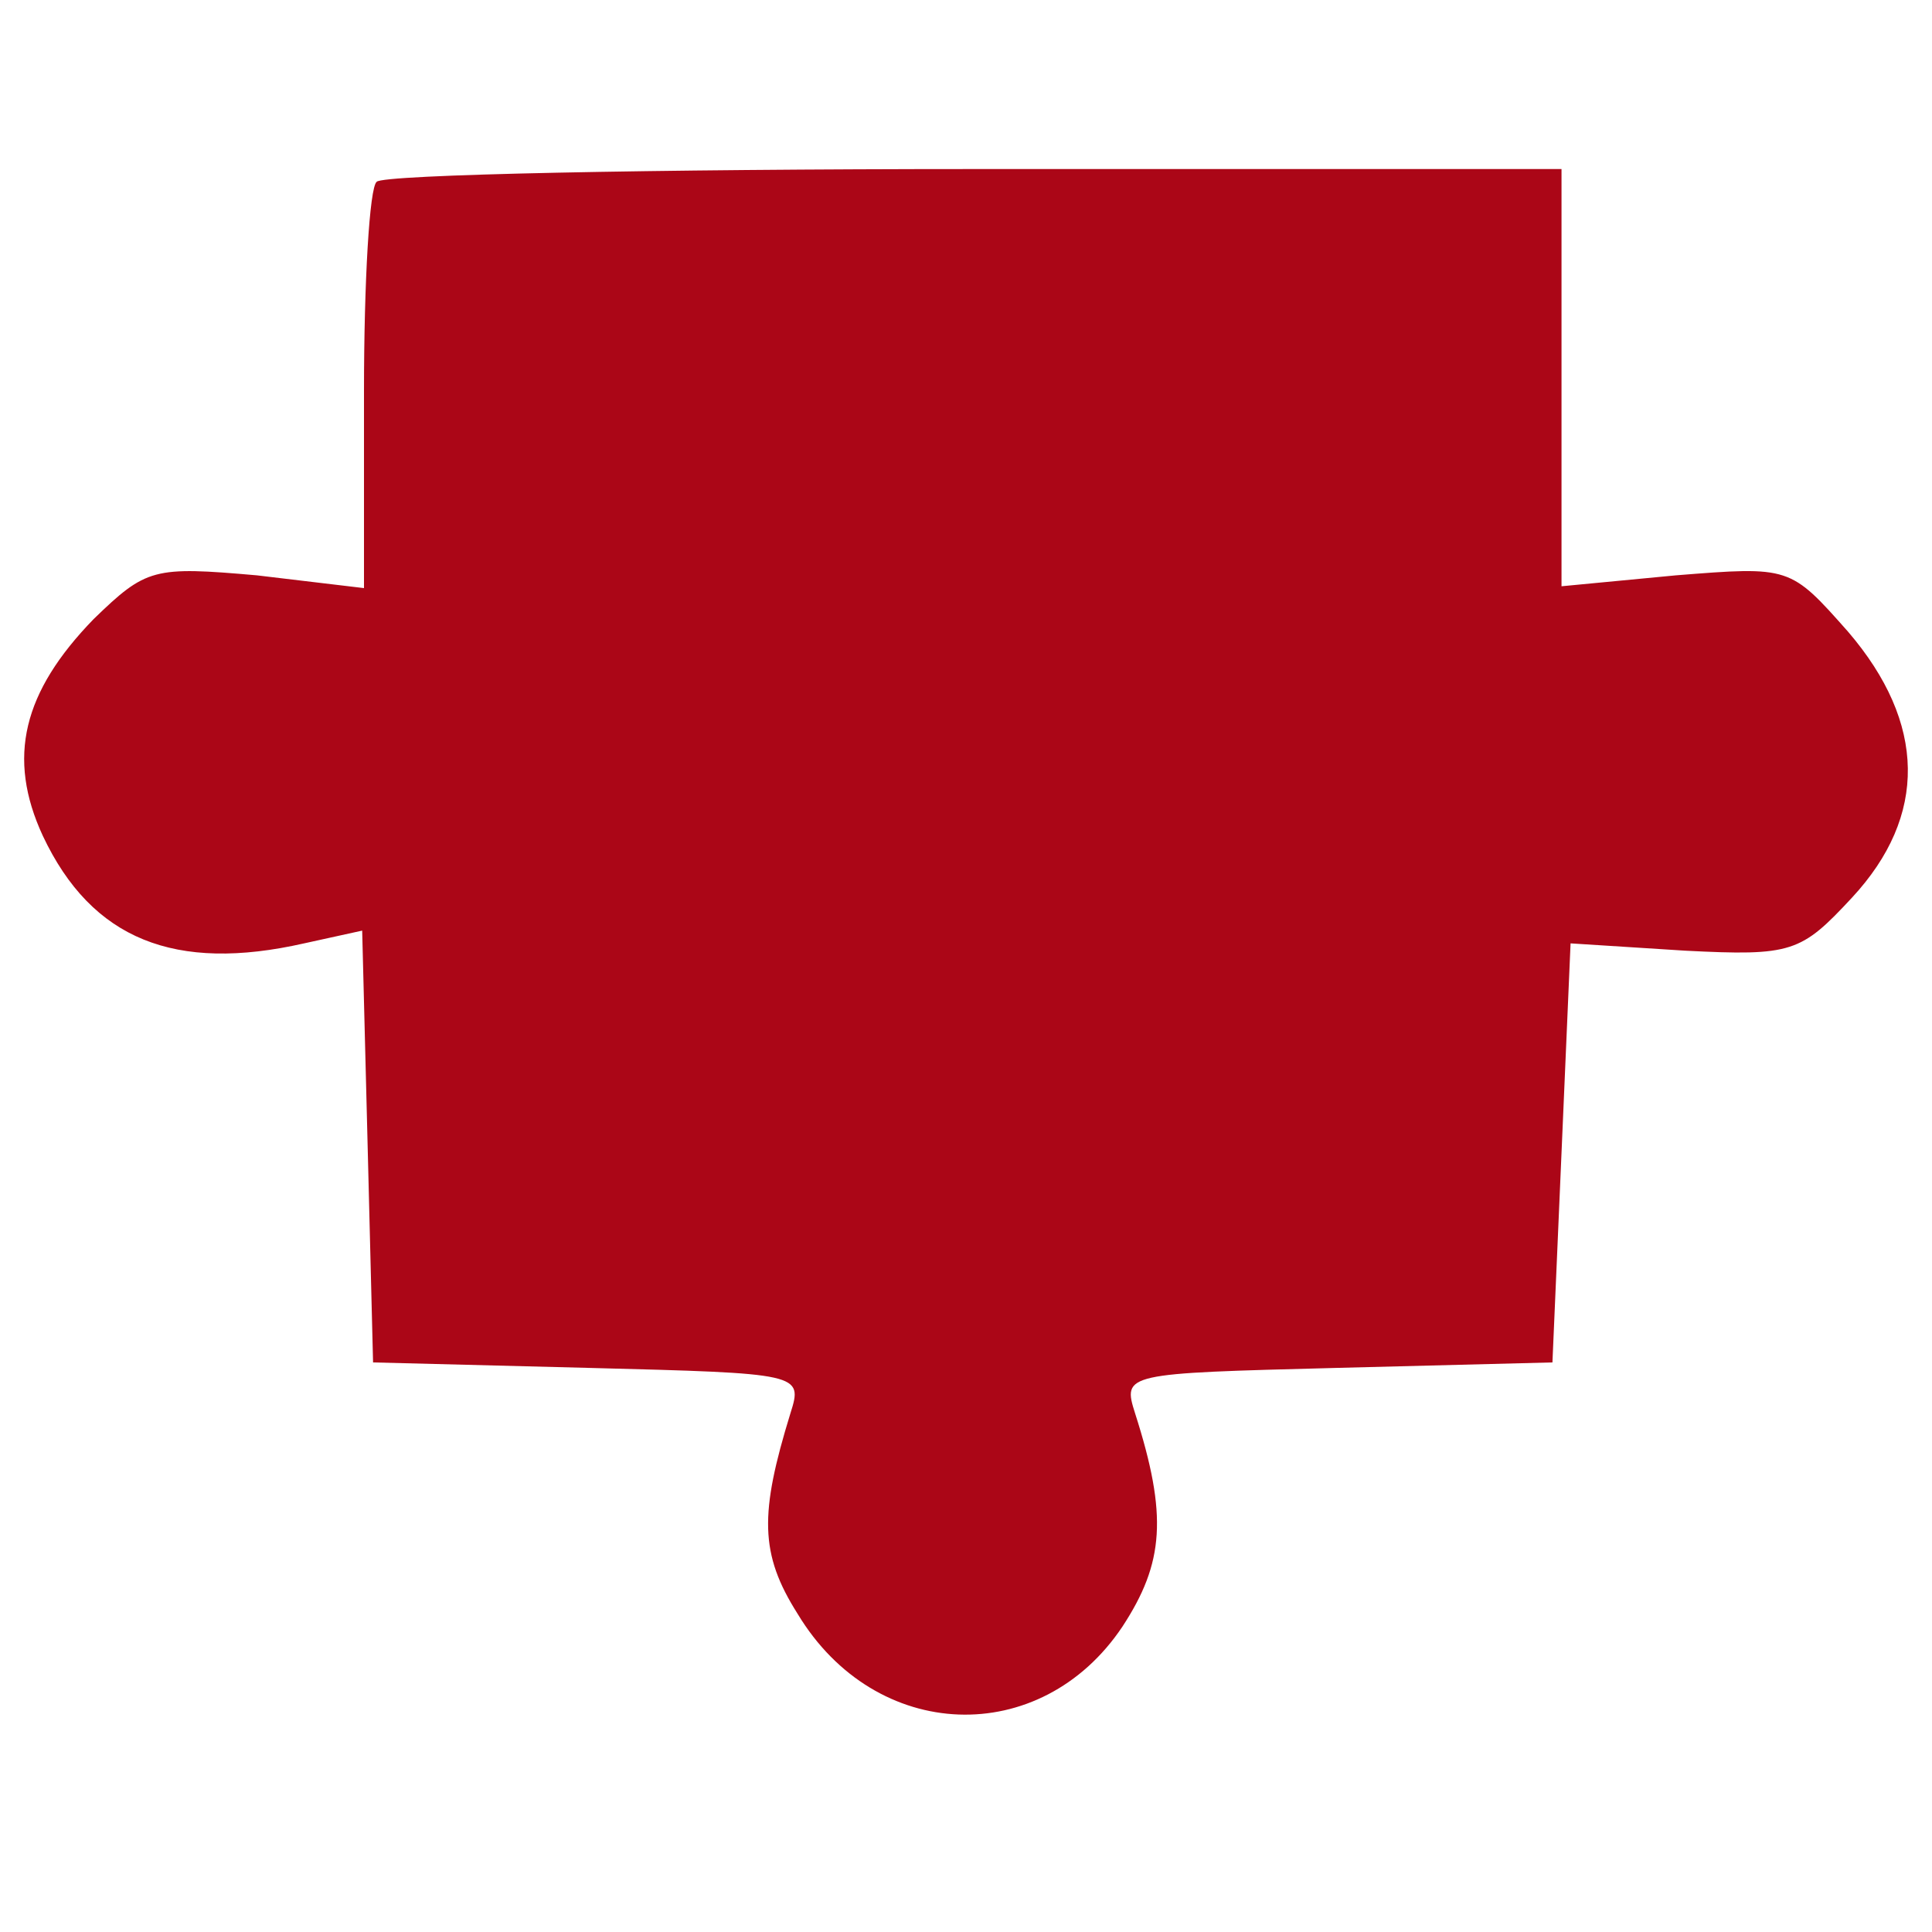 <?xml version="1.0" encoding="UTF-8"?> <svg xmlns="http://www.w3.org/2000/svg" width="80" height="80" viewBox="0 0 80 80" fill="none"><path d="M15.598 7.528C15.298 7.754 15.072 11.678 15.072 16.204V24.352L10.64 23.824C6.357 23.447 6.057 23.522 3.878 25.634C0.948 28.652 0.272 31.368 1.774 34.612C3.803 38.913 7.259 40.27 12.593 39.063L14.997 38.535L15.223 47.438L15.448 56.415L24.389 56.642C33.179 56.868 33.254 56.868 32.728 58.528C31.451 62.677 31.451 64.337 33.029 66.827C36.259 72.183 43.096 72.409 46.477 67.355C48.205 64.714 48.355 62.753 47.003 58.528C46.477 56.868 46.552 56.868 55.342 56.642L64.283 56.415L64.659 47.739L65.034 39.063L69.768 39.365C74.2 39.592 74.576 39.441 76.68 37.177C79.835 33.782 79.76 29.935 76.529 26.163C74.125 23.447 74.125 23.447 69.392 23.824L64.659 24.276V15.676V7H40.391C27.018 7 15.824 7.226 15.598 7.528Z" fill="#AB0617"></path></svg> 